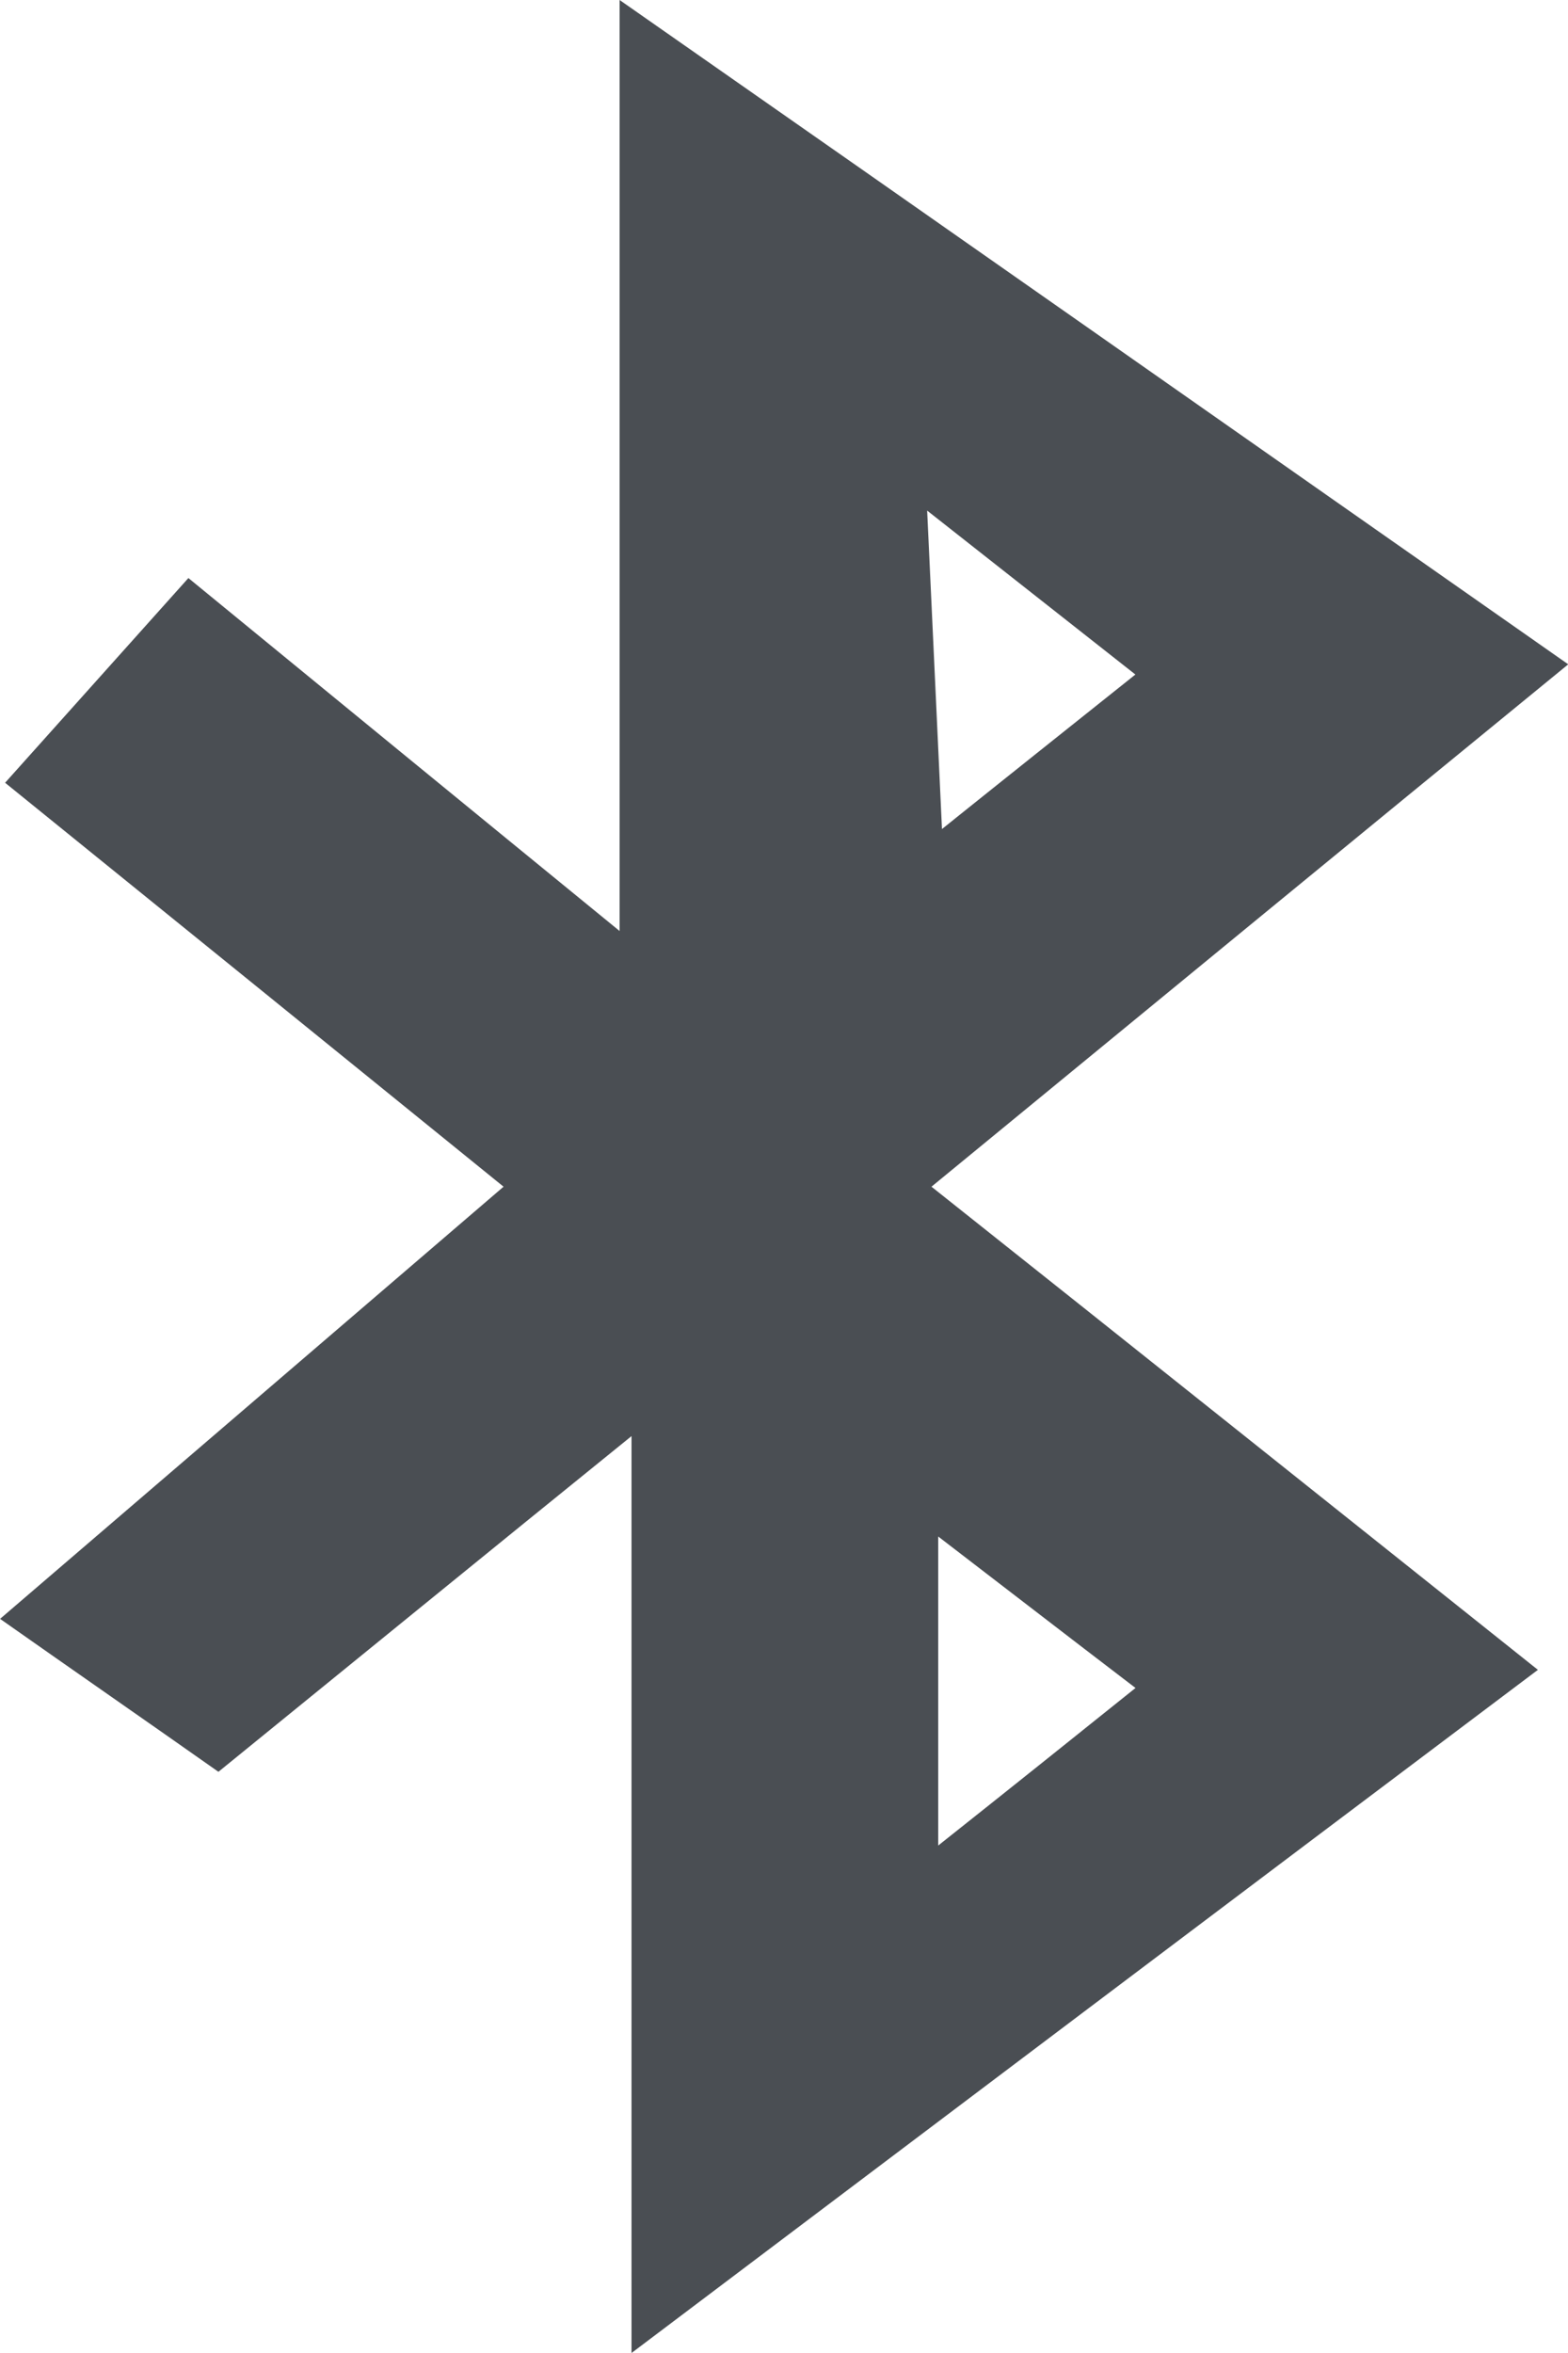 <svg xmlns="http://www.w3.org/2000/svg" width="20" height="30" viewBox="0 0 20 30">
<defs>
    <style>
      .cls-1 {
        fill: #4a4e53;
        fill-rule: evenodd;
      }
    </style>
  </defs>
  <path class="cls-1" d="M233.055,1470v-11.69c-1.867,1.51-3.545,2.88-5.269,4.28-0.923-.65-1.818-1.27-2.785-1.95l6.422-5.51c-2.133-1.73-4.221-3.42-6.358-5.15l2.338-2.61c1.783,1.46,3.528,2.89,5.5,4.5V1440c4.169,2.91,8.1,5.67,12.1,8.47-2.729,2.23-5.392,4.42-8.122,6.66,2.595,2.06,5.136,4.09,7.735,6.16C240.785,1464.17,237.008,1467.02,233.055,1470Zm6.427-21.4c-0.887-.7-1.705-1.34-2.656-2.09,0.065,1.41.124,2.66,0.189,4.06C237.9,1449.86,238.655,1449.26,239.482,1448.6Zm0,12.92c-0.891-.68-1.706-1.31-2.515-1.93v3.94C237.887,1462.8,238.649,1462.19,239.485,1461.52Z" transform="translate(-225 -1440)"/>
</svg>
